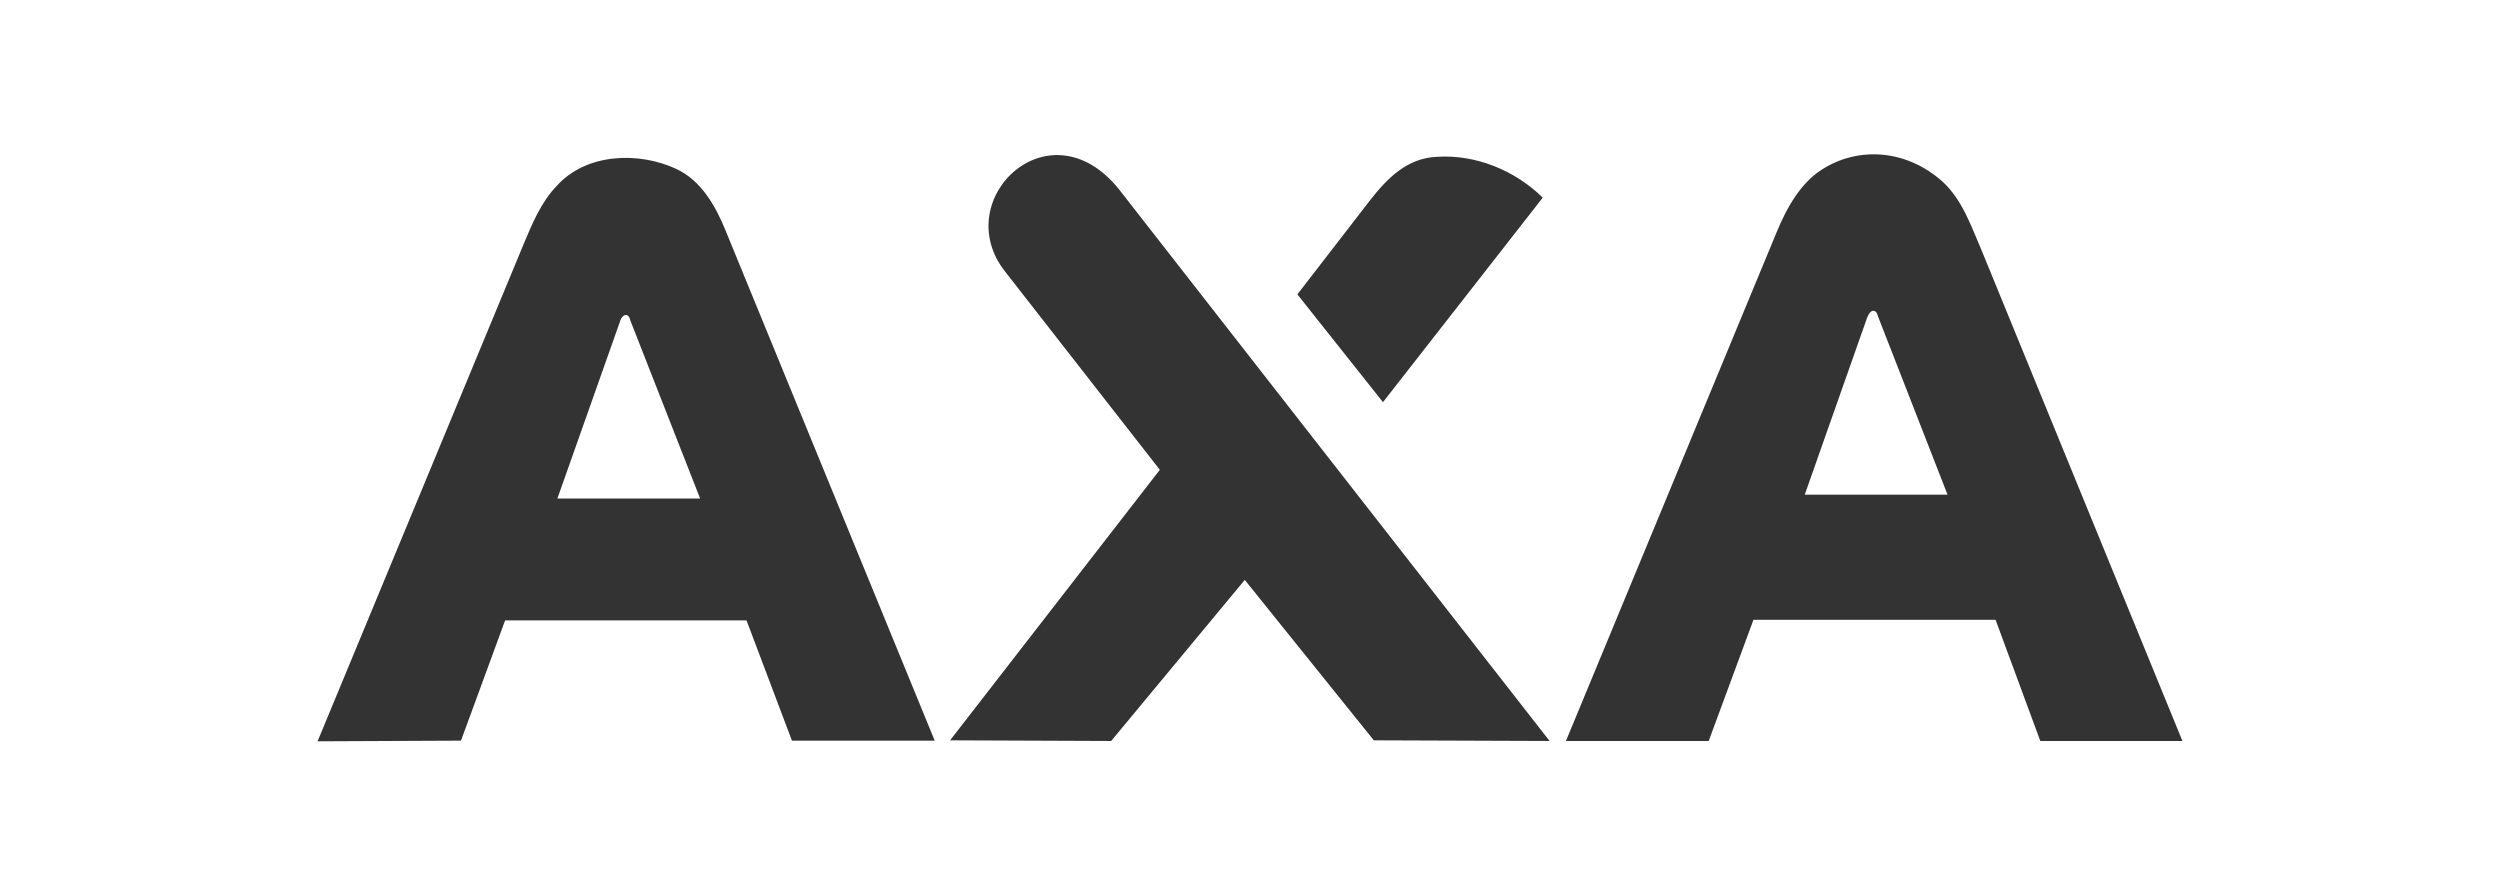 <svg xmlns="http://www.w3.org/2000/svg" xmlns:xlink="http://www.w3.org/1999/xlink" id="Layer_1" x="0px" y="0px" viewBox="0 0 765.2 274.1" style="enable-background:new 0 0 765.2 274.1;" xml:space="preserve"><style type="text/css">	.st0{fill:#858585;}	.st1{fill:#B3B3B3;}	.st2{fill:#333333;}	.st3{clip-path:url(#SVGID_00000100384489668968817730000000006124547219095459_);}	.st4{clip-path:url(#SVGID_00000054975708230061407050000015730266087996983183_);}</style><g>	<path class="st2" d="M571.5,97.2l-19.1,54.2h43.7l-21.3-54.6C574.3,94.5,572.5,94.5,571.5,97.2L571.5,97.2z M189.7,98.6l-19.1,54  h43.7L192.9,98C192.5,95.8,190.5,95.8,189.7,98.6L189.7,98.6z M594.7,55.7c6,5.6,8.7,13.7,11.9,21.1l61.4,150h-43.5l-13.7-37.1  h-74.1L523,226.8h-43.7l64.4-155.5c3.4-8.3,7.7-15.5,14.1-19.5C568.5,45,583.2,45.4,594.7,55.7L594.7,55.7z M207,51.7  c7.7,3.6,12.1,11.5,15.1,18.9l64,156.1h-43.7l-13.9-36.8h-73.9l-13.5,36.8l-43.9,0.2l63-152c2.6-6.2,5.4-13.1,10.3-18.1  C179.6,46.8,195.6,46.4,207,51.7L207,51.7z M439.8,48c11.9-0.8,24,4.2,32.4,12.5l-48.9,62.6l-26.2-33l22.4-29  C424.7,54.5,430.7,48.4,439.8,48L439.8,48z M343.4,59.1l130.9,167.7l-53.8-0.2L381,177.5l-40.9,49.3l-49.3-0.2l64.2-82.8  l-47.3-60.6C290,60.9,322,30.5,343.4,59.1L343.4,59.1z"></path></g></svg>